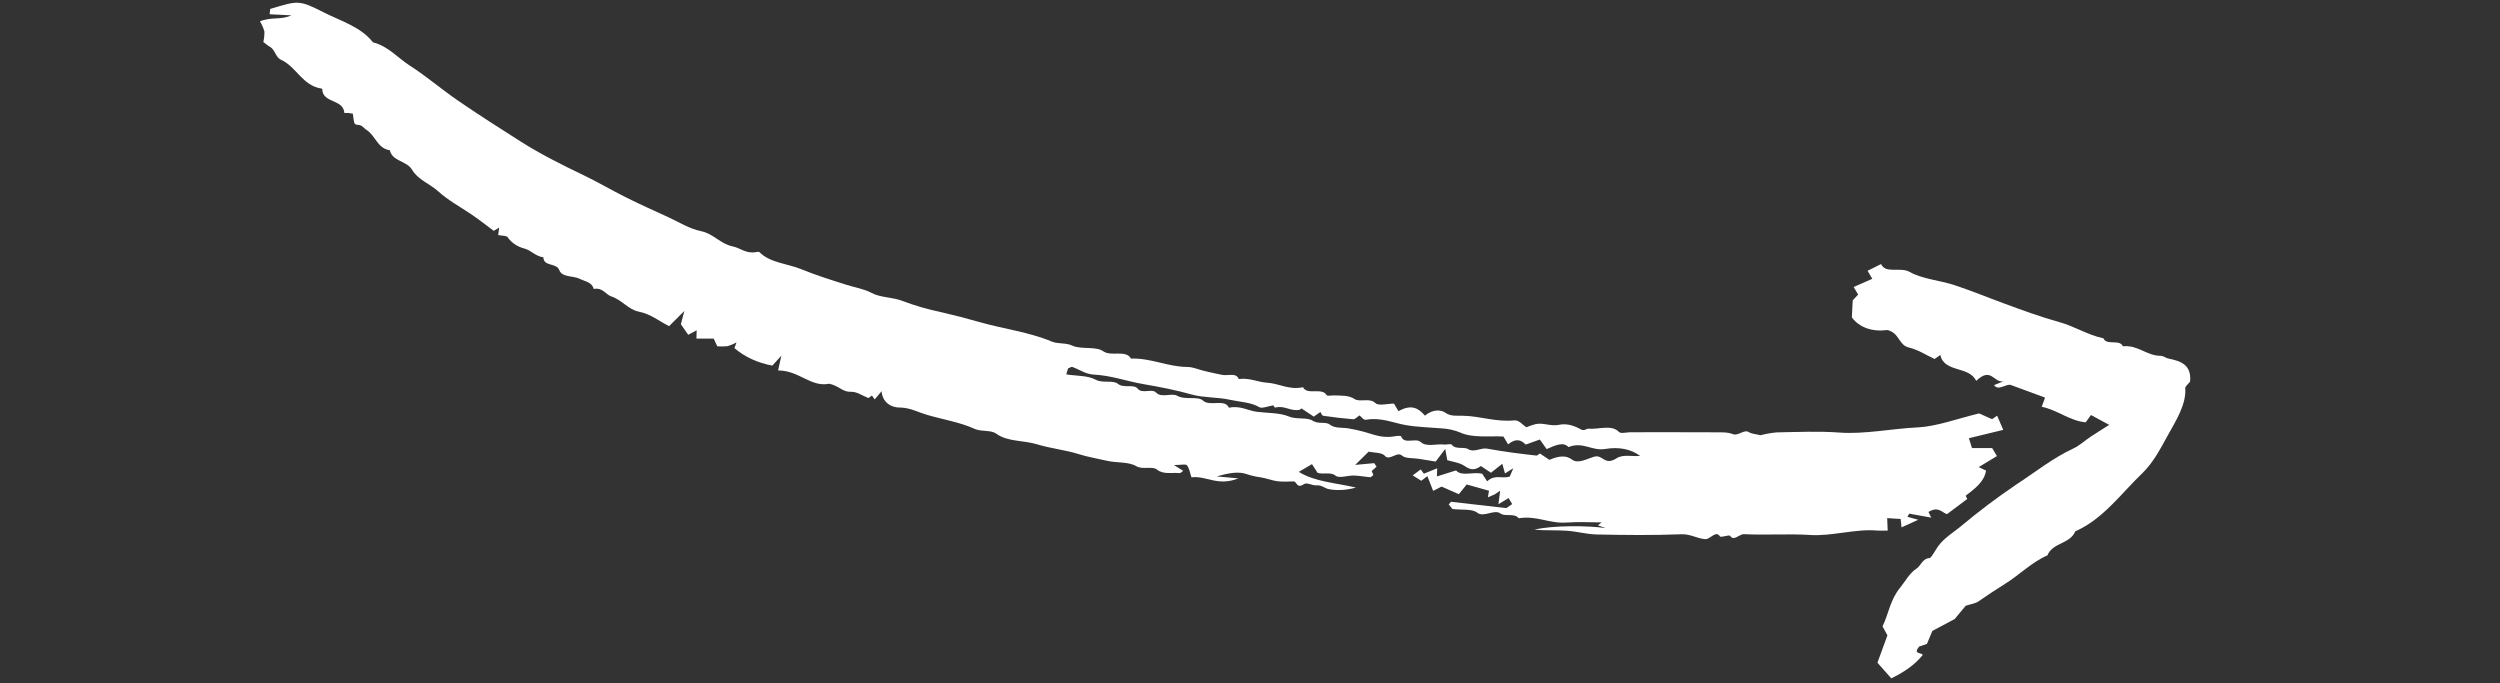 <?xml version="1.0" encoding="UTF-8"?> <svg xmlns="http://www.w3.org/2000/svg" width="289" height="79" viewBox="0 0 289 79" fill="none"><rect x="0" y="0" width="289" height="79" fill="#333333" stroke="none"/> <g clip-path="url(#clip0_22_1001)"> <path d="M57.592 27.176C57.632 26.856 57.659 26.642 57.7 26.31L57.08 26.686C56.193 26.031 55.319 25.334 54.383 24.708C53.13 23.868 51.794 23.15 50.669 22.128C49.716 21.259 48.29 20.761 47.638 19.63C47.021 18.56 45.358 18.684 45.066 17.369C43.608 17.154 43.402 15.642 42.343 15C42.032 14.812 41.901 14.468 41.4 14.437C40.898 14.406 40.948 14.276 40.784 13.137C40.633 13.114 40.44 13.077 40.238 13.056C40.094 13.042 39.816 13.103 39.809 13.041C39.678 11.528 37.631 11.907 37.287 10.616C37.254 10.494 37.29 10.26 37.21 10.248C34.947 9.919 34.306 7.748 32.499 6.916C31.822 6.605 31.817 5.743 31.197 5.406C30.93 5.262 30.713 5.055 30.443 4.854C30.534 4.437 30.576 4.03 30.566 3.639C30.445 3.216 30.272 2.823 30.05 2.466C31.469 1.904 32.445 2.348 33.685 1.773L31.17 1.648L31.235 1.032C34.459 0.07 34.536 -0.031 37.381 1.411C39.393 2.432 41.719 3.1 43.11 4.889C44.9 5.351 45.969 6.686 47.388 7.594C49.322 8.833 51.041 10.326 52.93 11.621C55.307 13.251 57.745 14.81 60.189 16.36C62.477 17.812 64.933 19.041 67.427 20.237C69.073 21.026 70.647 21.953 72.284 22.776C73.922 23.599 75.612 24.354 77.29 25.123C78.52 25.688 79.657 26.434 81.041 26.722C82.505 27.027 83.261 28.189 84.696 28.484C85.601 28.67 86.228 29.345 87.359 29.149C87.515 29.122 87.729 29.08 87.802 29.155C89.016 30.391 91.032 30.465 92.642 31.125C94.316 31.81 96.082 32.364 97.841 32.921C98.812 33.229 99.869 33.388 100.749 33.861C101.786 34.42 103.209 34.34 104.338 34.794C105.753 35.328 107.235 35.758 108.778 36.081C110.255 36.42 111.71 36.796 113.144 37.209C115.934 38.014 118.98 38.38 121.593 39.489C122.284 39.782 123.211 39.598 123.956 39.952C124.959 40.429 126.678 40.001 127.528 40.601C128.466 41.263 130.152 40.393 130.74 41.451C133.104 41.381 134.929 42.398 137.254 42.421C137.945 42.428 138.528 42.72 139.167 42.869C139.873 43.034 140.577 43.204 141.299 43.339C141.955 43.462 142.919 43.043 143.2 43.818C144.445 43.652 145.37 44.169 146.482 44.241C147.909 44.336 149.004 45.113 150.629 44.763C151.105 45.726 152.813 44.751 153.35 45.666C153.444 45.825 153.914 45.7 154.21 45.71C155.063 45.74 155.918 45.677 156.606 46.136C157.194 46.528 158.345 45.95 158.991 46.59C159.362 46.957 160.423 46.655 161.142 46.655L161.662 47.533C163.218 46.655 164.026 47.24 164.727 48.053C165.655 47.254 166.632 47.379 167.09 47.713C167.682 48.144 168.394 48.047 169.095 48.06C171.142 48.098 172.883 48.803 175.053 48.598C175.61 48.546 175.997 49.115 176.448 49.39C176.798 49.244 177.15 49.124 177.499 49.03C178.499 48.827 179.2 49.326 180.281 49.099C181.177 48.911 182.079 49.259 182.759 49.645C183.133 49.858 183.405 49.535 183.613 49.555C184.79 49.671 186.303 49.035 187.154 49.934C187.368 50.16 188.024 49.967 188.477 49.967C191.721 49.967 194.97 49.957 198.208 49.975C198.938 49.979 199.733 49.938 200.311 50.185C200.905 50.438 201.618 49.61 202.153 49.947C202.499 50.164 203.008 50.185 203.517 50.312C204.146 50.149 204.768 50.039 205.377 49.984C207.806 49.942 210.272 49.827 212.61 50.003C215.522 50.221 218.683 49.55 221.693 49.406C223.863 49.303 226.293 48.388 228.789 47.791L230.285 48.457L230.868 48.053L231.574 49.693L227.606 50.656L227.962 51.798H230.295L230.842 52.722L228.74 53.998L229.586 54.401C229.384 55.711 228.276 56.497 227.231 57.308C227.313 57.474 227.394 57.639 227.414 57.68L225.075 59.434C224.53 59.284 224.084 58.465 222.931 59.184C223.012 59.352 223.093 59.519 223.247 59.836L220.706 59.378L220.49 59.739L221.749 60.087L219.814 60.965C219.787 60.689 219.763 60.451 219.718 59.993L218.158 59.895C218.177 60.365 218.191 60.708 218.217 61.334C217.665 61.334 217.301 61.361 216.963 61.33C214.517 61.111 211.745 62.008 209.265 61.844C206.769 61.679 204.119 61.881 201.608 61.749C201.073 61.721 200.418 62.606 200.015 61.958C199.889 61.758 198.943 62.196 198.816 61.995C198.351 61.27 197.694 62.372 197.124 62.327C196.135 62.249 195.444 61.718 194.35 61.761C191.063 61.892 187.831 61.85 184.611 61.786C183.398 61.762 182.304 61.429 181.108 61.352C179.881 61.273 178.595 61.334 177.373 61.24C179.417 60.701 183.753 60.762 185.618 61.048C185.32 60.942 185.021 60.836 184.722 60.73L185.146 60.388C183.792 60.388 182.461 60.31 181.078 60.407C179.095 60.545 177.623 59.566 175.558 59.915C175.109 59.285 173.962 59.737 173.487 59.377C172.729 58.802 171.527 59.876 170.759 59.262C170.179 58.799 169.006 58.974 167.902 58.842L167.476 58.316C167.561 58.212 167.646 58.108 167.731 58.004L174.125 58.738L174.808 58.272L174.394 57.574C174.111 57.745 173.829 57.917 173.219 58.287L173.417 56.731L172.799 57.145L171.999 57.494L172.127 56.728L169.552 56.005C169.2 56.437 168.936 56.761 168.636 57.129L166.648 56.25L165.672 56.746L165.006 55.043L164.301 55.577L163.307 54.954L164.238 54.266L164.6 54.76L166.138 54.134L166.107 55.074L168.32 54.379C168.933 55.115 170.302 54.504 171.349 54.77L171.913 55.643C172.856 54.783 173.553 55.394 174.531 55.086C174.62 54.875 174.734 54.606 174.937 54.127C174.52 54.388 174.327 54.51 173.977 54.73L173.667 53.613L172.355 54.651L171.191 53.873C170.283 54.553 169.776 54.166 169.175 53.789C168.667 53.472 167.963 53.393 167.305 53.196L167.072 51.896C166.552 52.58 166.316 52.891 165.964 53.355C165.34 53.255 164.674 53.148 164.01 53.039C163.339 52.929 162.461 53.027 162.051 52.653C161.501 52.151 160.621 53.313 160.098 52.699C159.748 52.286 158.859 52.356 158.218 52.209C157.724 52.695 157.354 53.059 156.66 53.742L158.858 53.541L159.131 53.946L158.568 54.454L158.759 54.907C158.65 54.992 158.491 55.172 158.412 55.167C157.77 55.118 157.16 54.99 156.507 54.972C155.804 54.954 154.79 55.319 154.406 54.997C153.823 54.508 152.982 54.889 152.308 54.654L151.666 53.652L150.142 54.55C152.012 55.699 154.342 55.804 156.756 56.364C155.657 56.665 154.593 56.729 153.644 56.549C153.145 56.477 152.821 56.054 152.175 56.104C151.661 56.143 151.104 55.73 150.746 55.961C149.832 56.548 149.972 55.638 149.509 55.649C148.892 55.691 148.289 55.687 147.705 55.637C147.038 55.547 146.448 55.298 145.788 55.191C145.185 55.109 144.607 54.976 144.06 54.793C143.164 54.469 141.901 54.706 140.652 55.074L143.16 55.302C140.713 56.259 139.52 54.967 137.73 55.179C137.569 54.702 137.499 54.155 137.215 53.792C137.072 53.609 136.541 53.759 135.708 53.759L136.776 54.431C136.635 54.529 136.469 54.701 136.384 54.692C135.488 54.605 134.467 54.879 133.747 54.283C133.215 53.844 132.092 54.332 131.34 53.883C130.471 53.363 129.065 53.524 127.962 53.266C126.878 53.011 125.755 52.831 124.706 52.498C123.173 52.011 121.442 51.842 119.901 51.366C118.359 50.89 116.452 51.078 115.176 50.139C114.533 49.666 113.465 49.941 112.668 49.577C110.982 48.805 108.969 48.489 107.116 47.943C106.128 47.649 105.273 47.158 104.12 47.113C103.509 47.126 102.974 46.955 102.581 46.619C102.188 46.283 101.955 45.798 101.909 45.223C101.624 45.566 101.381 45.859 101.117 46.176L100.798 45.727L100.387 46.015C99.654 45.732 99.09 45.27 98.362 45.292C97.368 45.321 97.037 44.623 95.861 44.358C93.704 44.79 92.418 42.833 89.948 42.822C90.04 42.401 90.136 41.967 90.324 41.119C89.731 41.768 89.377 42.156 89.28 42.262C87.579 41.948 86.091 41.261 84.902 40.241L85.141 39.586C84.805 39.767 84.462 39.911 84.119 40.016C83.708 40.056 83.306 40.062 82.919 40.033L82.503 39.141H80.509C80.518 38.798 80.525 38.524 80.533 38.18L79.559 38.702L78.709 37.481C78.845 36.959 78.94 36.597 79.111 35.945L77.35 37.701C76.2 37.142 75.272 36.314 73.861 36.031C72.617 35.781 71.919 34.685 70.679 34.271C69.994 34.042 69.683 33.195 68.63 33.406C68.45 32.617 67.645 32.545 67.029 32.237C66.259 31.851 64.975 32.091 64.654 31.224C64.33 30.349 62.841 30.848 62.814 29.745C61.919 29.634 61.416 28.95 60.648 28.74C59.818 28.527 59.141 28.076 58.684 27.427C58.527 27.215 58.052 27.27 57.592 27.176ZM147.223 46.854C146.559 46.958 145.883 47.252 145.589 47.076C144.609 46.489 143.325 46.469 142.177 46.213C140.77 45.898 139.102 45.985 137.784 45.611C135.971 45.101 134.065 44.724 132.185 44.405C130.246 44.076 128.487 43.404 126.419 43.301C125.493 43.255 124.775 42.707 123.945 42.413C123.856 42.38 123.657 42.52 123.465 42.596C123.405 42.796 123.341 43.01 123.259 43.282C124.43 43.465 125.763 43.398 126.657 43.893C127.459 44.336 128.675 43.908 129.225 44.367C129.886 44.918 131.073 44.367 131.515 44.925C132.035 45.58 133.174 44.864 133.66 45.394C134.242 46.029 135.475 45.388 136.098 45.757C136.974 46.275 138.449 45.757 139.059 46.305C139.884 47.046 141.576 46.047 142.067 47.133C143.368 46.854 144.229 47.471 145.327 47.608C146.566 47.762 147.954 47.705 148.992 48.147C149.878 48.523 151.111 48.207 151.768 48.645C152.378 49.051 153.264 48.719 153.708 49.071C154.309 49.546 155.133 49.4 155.867 49.521C156.479 49.622 157.083 49.754 157.67 49.915C158.75 50.211 159.765 50.676 161.116 50.454C161.428 50.403 161.933 50.317 161.987 50.469C162.322 51.414 163.672 50.57 164.241 51.103C164.888 51.709 166.058 51.279 166.961 51.388C167.246 51.422 167.721 51.261 167.835 51.417C168.261 52.004 169.247 51.612 169.721 51.92C170.373 52.344 171.218 51.734 171.883 51.859C172.879 52.046 173.896 52.193 174.915 52.336C175.784 52.459 176.669 52.551 177.653 52.669L178.017 52.425L179.113 53.159C180.235 52.67 181.073 52.63 181.713 53.121C182.419 53.662 183.411 53.048 184.288 52.795C185.3 52.501 185.46 53.896 186.885 52.971C187.6 52.507 188.619 52.778 189.599 52.71C188.573 51.916 187.136 51.63 185.539 51.905C183.975 52.144 183.017 51.02 181.314 51.68C180.699 51.019 179.748 51.501 178.793 51.916L178.006 50.808L176.372 51.394C175.887 50.911 175.32 50.573 174.334 51.365L173.8 50.462C172.134 50.373 170.258 50.66 168.789 49.996C168.147 49.727 167.433 49.567 166.667 49.52C165.257 49.406 163.831 49.374 162.457 49.132C160.993 48.871 159.663 48.223 157.899 48.524C157.613 48.573 157.41 48.205 157.155 48.02C156.89 48.198 156.613 48.48 156.465 48.468C155.287 48.371 154.125 48.237 152.98 48.065C152.806 48.039 152.746 47.781 152.632 47.629C152.426 47.775 152.208 47.929 151.876 48.162L150.445 47.212C150.375 47.265 150.295 47.358 150.228 47.371C149.17 47.579 148.532 46.842 147.431 47.11C147.3 47.14 147.206 46.83 147.223 46.854Z" fill="white"></path> <path d="M253.172 44.121C253.006 44.332 252.603 44.678 252.616 44.855C252.752 46.712 251.586 48.552 250.567 50.385C249.728 51.895 248.928 53.477 247.605 54.749C245.153 57.105 243.11 60.007 239.903 61.42C239.279 62.919 237.292 62.694 236.676 64.206C234.902 64.966 233.453 66.451 231.802 67.483C230.765 68.13 229.742 68.801 228.73 69.508C228.341 69.779 227.84 69.825 227.239 70.023L225.96 71.558L223.377 72.939C223.21 73.34 222.989 73.871 222.753 74.436L221.86 74.735C221.095 75.647 222.106 75.402 222.27 75.71C221.279 76.943 220.029 77.726 218.639 78.42L217.032 76.61L218.186 73.442C217.999 73.1 217.815 72.763 217.621 72.407C218.353 70.91 218.465 69.374 219.707 67.864C220.304 67.138 220.715 66.278 221.546 65.733C222.078 65.384 222.225 64.554 223.072 64.51C223.258 64.501 223.712 63.61 224.059 63.133C224.751 62.184 225.763 61.583 226.638 60.872C228.7 59.142 230.842 57.526 233.045 56.036C235.237 54.608 237.34 52.922 239.682 51.843C240.367 51.527 241.008 50.93 241.679 50.483C242.328 50.05 242.989 49.646 243.825 49.114L241.713 47.975L241.105 48.823C239.204 48.632 237.917 47.428 236.024 47.021L236.409 45.964L232.469 44.51C231.938 44.301 231.032 45.249 230.514 44.521L231.596 44.073C230.436 44.281 230.209 42.352 228.443 44.032C227.651 42.282 224.747 43.11 224.301 41.034L223.639 41.499C222.67 41.05 221.751 40.432 220.637 40.163C219.479 39.881 219.585 38.497 218.189 38.151C217.317 38.267 216.499 38.197 215.79 37.945C215.08 37.693 214.495 37.265 214.074 36.69C214.108 36.014 214.139 35.39 214.173 34.724L214.8 34.05L214.283 33.178L216.438 32.228L215.891 31.304L217.453 30.522C217.945 31.682 219.687 30.832 220.731 31.424C222.197 32.256 224.204 32.395 225.903 32.952C227.887 33.603 229.785 34.391 231.731 35.103C233.801 35.862 235.861 36.629 238.039 37.229C239.824 37.721 241.301 38.713 243.161 39.114C243.521 39.981 245.042 39.167 245.403 40.033C247.174 39.851 248.11 41.122 249.776 41.134C250.109 41.136 250.345 41.382 250.662 41.446C252.081 41.735 253.362 42.148 253.172 44.121Z" fill="white"></path> </g> <defs> <clipPath id="clip0_22_1001"> <rect width="259.635" height="84.082" fill="white" transform="matrix(1 0 -0.342 0.94 28.788 0)"></rect> </clipPath> </defs> </svg> 